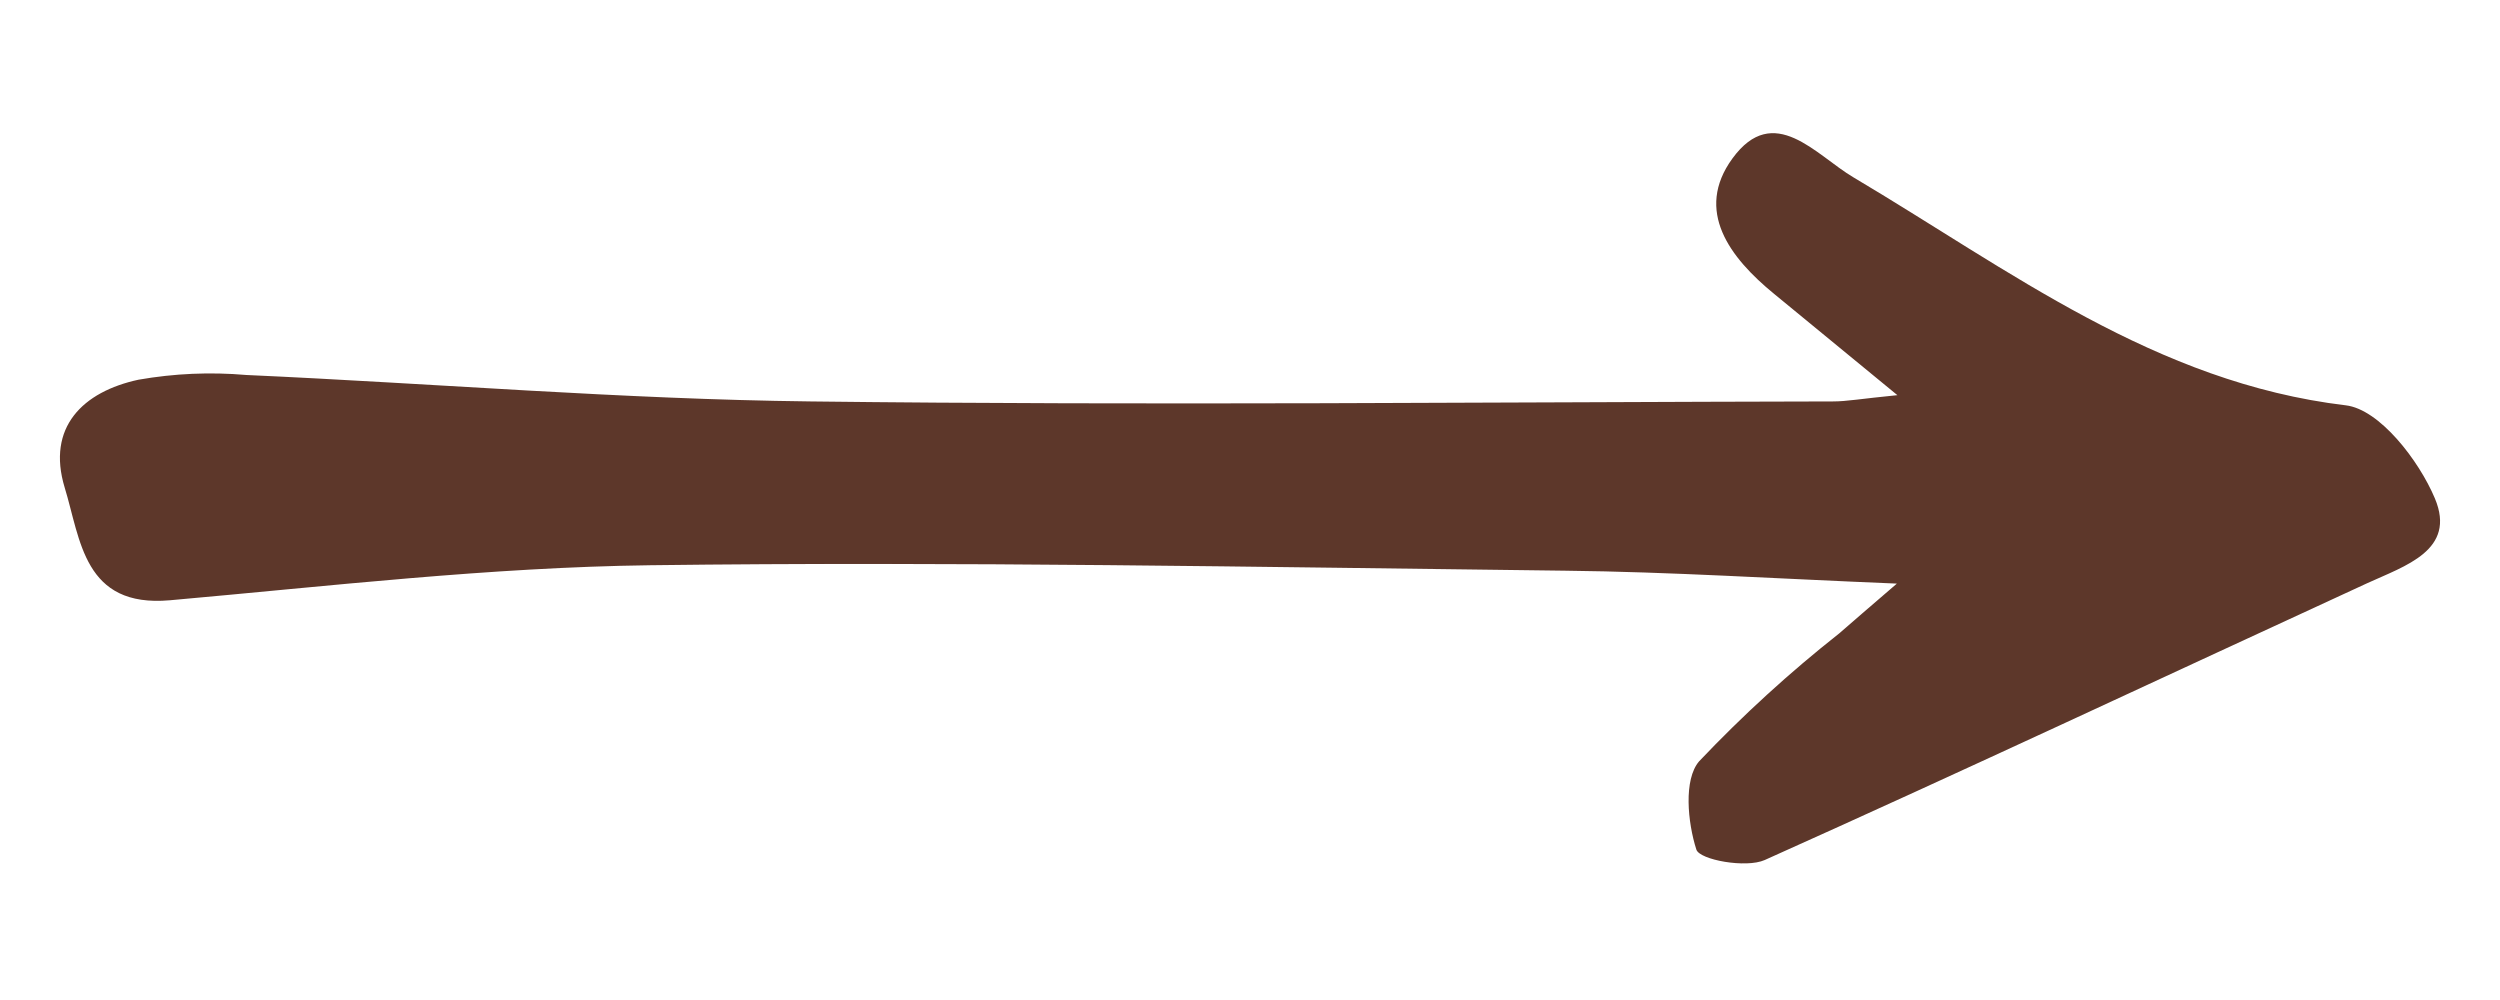<svg xmlns="http://www.w3.org/2000/svg" xmlns:xlink="http://www.w3.org/1999/xlink" width="100" zoomAndPan="magnify" viewBox="0 0 75 30" height="40" preserveAspectRatio="xMidYMid meet" version="1.0"><defs><clipPath id="74b5f61d60"><path d="M 1.352 3 L 73.789 3 L 73.789 26 L 1.352 26 Z M 1.352 3 " clip-rule="nonzero"/></clipPath><clipPath id="b986af0383"><path d="M 19.574 13.281 L 28.281 13.281 L 28.281 16.91 L 19.574 16.91 Z M 19.574 13.281 " clip-rule="nonzero"/></clipPath><clipPath id="43f4abba8c"><path d="M 0.574 0.281 L 9.281 0.281 L 9.281 3.91 L 0.574 3.91 Z M 0.574 0.281 " clip-rule="nonzero"/></clipPath><clipPath id="b069a16870"><rect x="0" width="10" y="0" height="4"/></clipPath></defs><g clip-path="url(#74b5f61d60)"><path fill="#5d372a" d="M 56.922 11.855 C 55.379 10.586 54.301 9.699 53.223 8.816 C 51.895 7.73 50.828 6.324 51.973 4.754 C 53.215 3.051 54.473 4.652 55.602 5.32 C 60.285 8.098 64.652 11.477 70.375 12.16 C 71.387 12.281 72.566 13.809 73.047 14.953 C 73.699 16.508 72.156 16.973 71.008 17.5 C 64.988 20.27 58.988 23.09 52.941 25.801 C 52.379 26.051 50.992 25.797 50.891 25.488 C 50.629 24.672 50.504 23.387 50.973 22.84 C 52.285 21.457 53.688 20.176 55.184 18.996 C 55.609 18.621 56.043 18.254 56.906 17.508 C 53.262 17.359 50.113 17.156 46.961 17.121 C 37.809 17.012 28.652 16.84 19.504 16.957 C 14.695 17.02 9.895 17.582 5.098 18.008 C 2.504 18.238 2.418 16.18 1.941 14.629 C 1.391 12.816 2.488 11.75 4.156 11.391 C 5.23 11.203 6.309 11.156 7.395 11.25 C 13.035 11.504 18.672 11.977 24.312 12.043 C 34.535 12.168 44.766 12.062 54.992 12.043 C 55.402 12.043 55.812 11.965 56.922 11.855 Z M 56.922 11.855 " fill-opacity="1" fill-rule="nonzero"/></g><g clip-path="url(#b986af0383)"><g transform="matrix(1, 0, 0, 1, 19, 13)"><g clip-path="url(#b069a16870)"><g clip-path="url(#43f4abba8c)"><path fill="#5d372a" d="M 0.574 0.281 L 9.277 0.281 L 9.277 3.91 L 0.574 3.91 Z M 0.574 0.281 " fill-opacity="1" fill-rule="nonzero"/></g></g></g></g></svg>